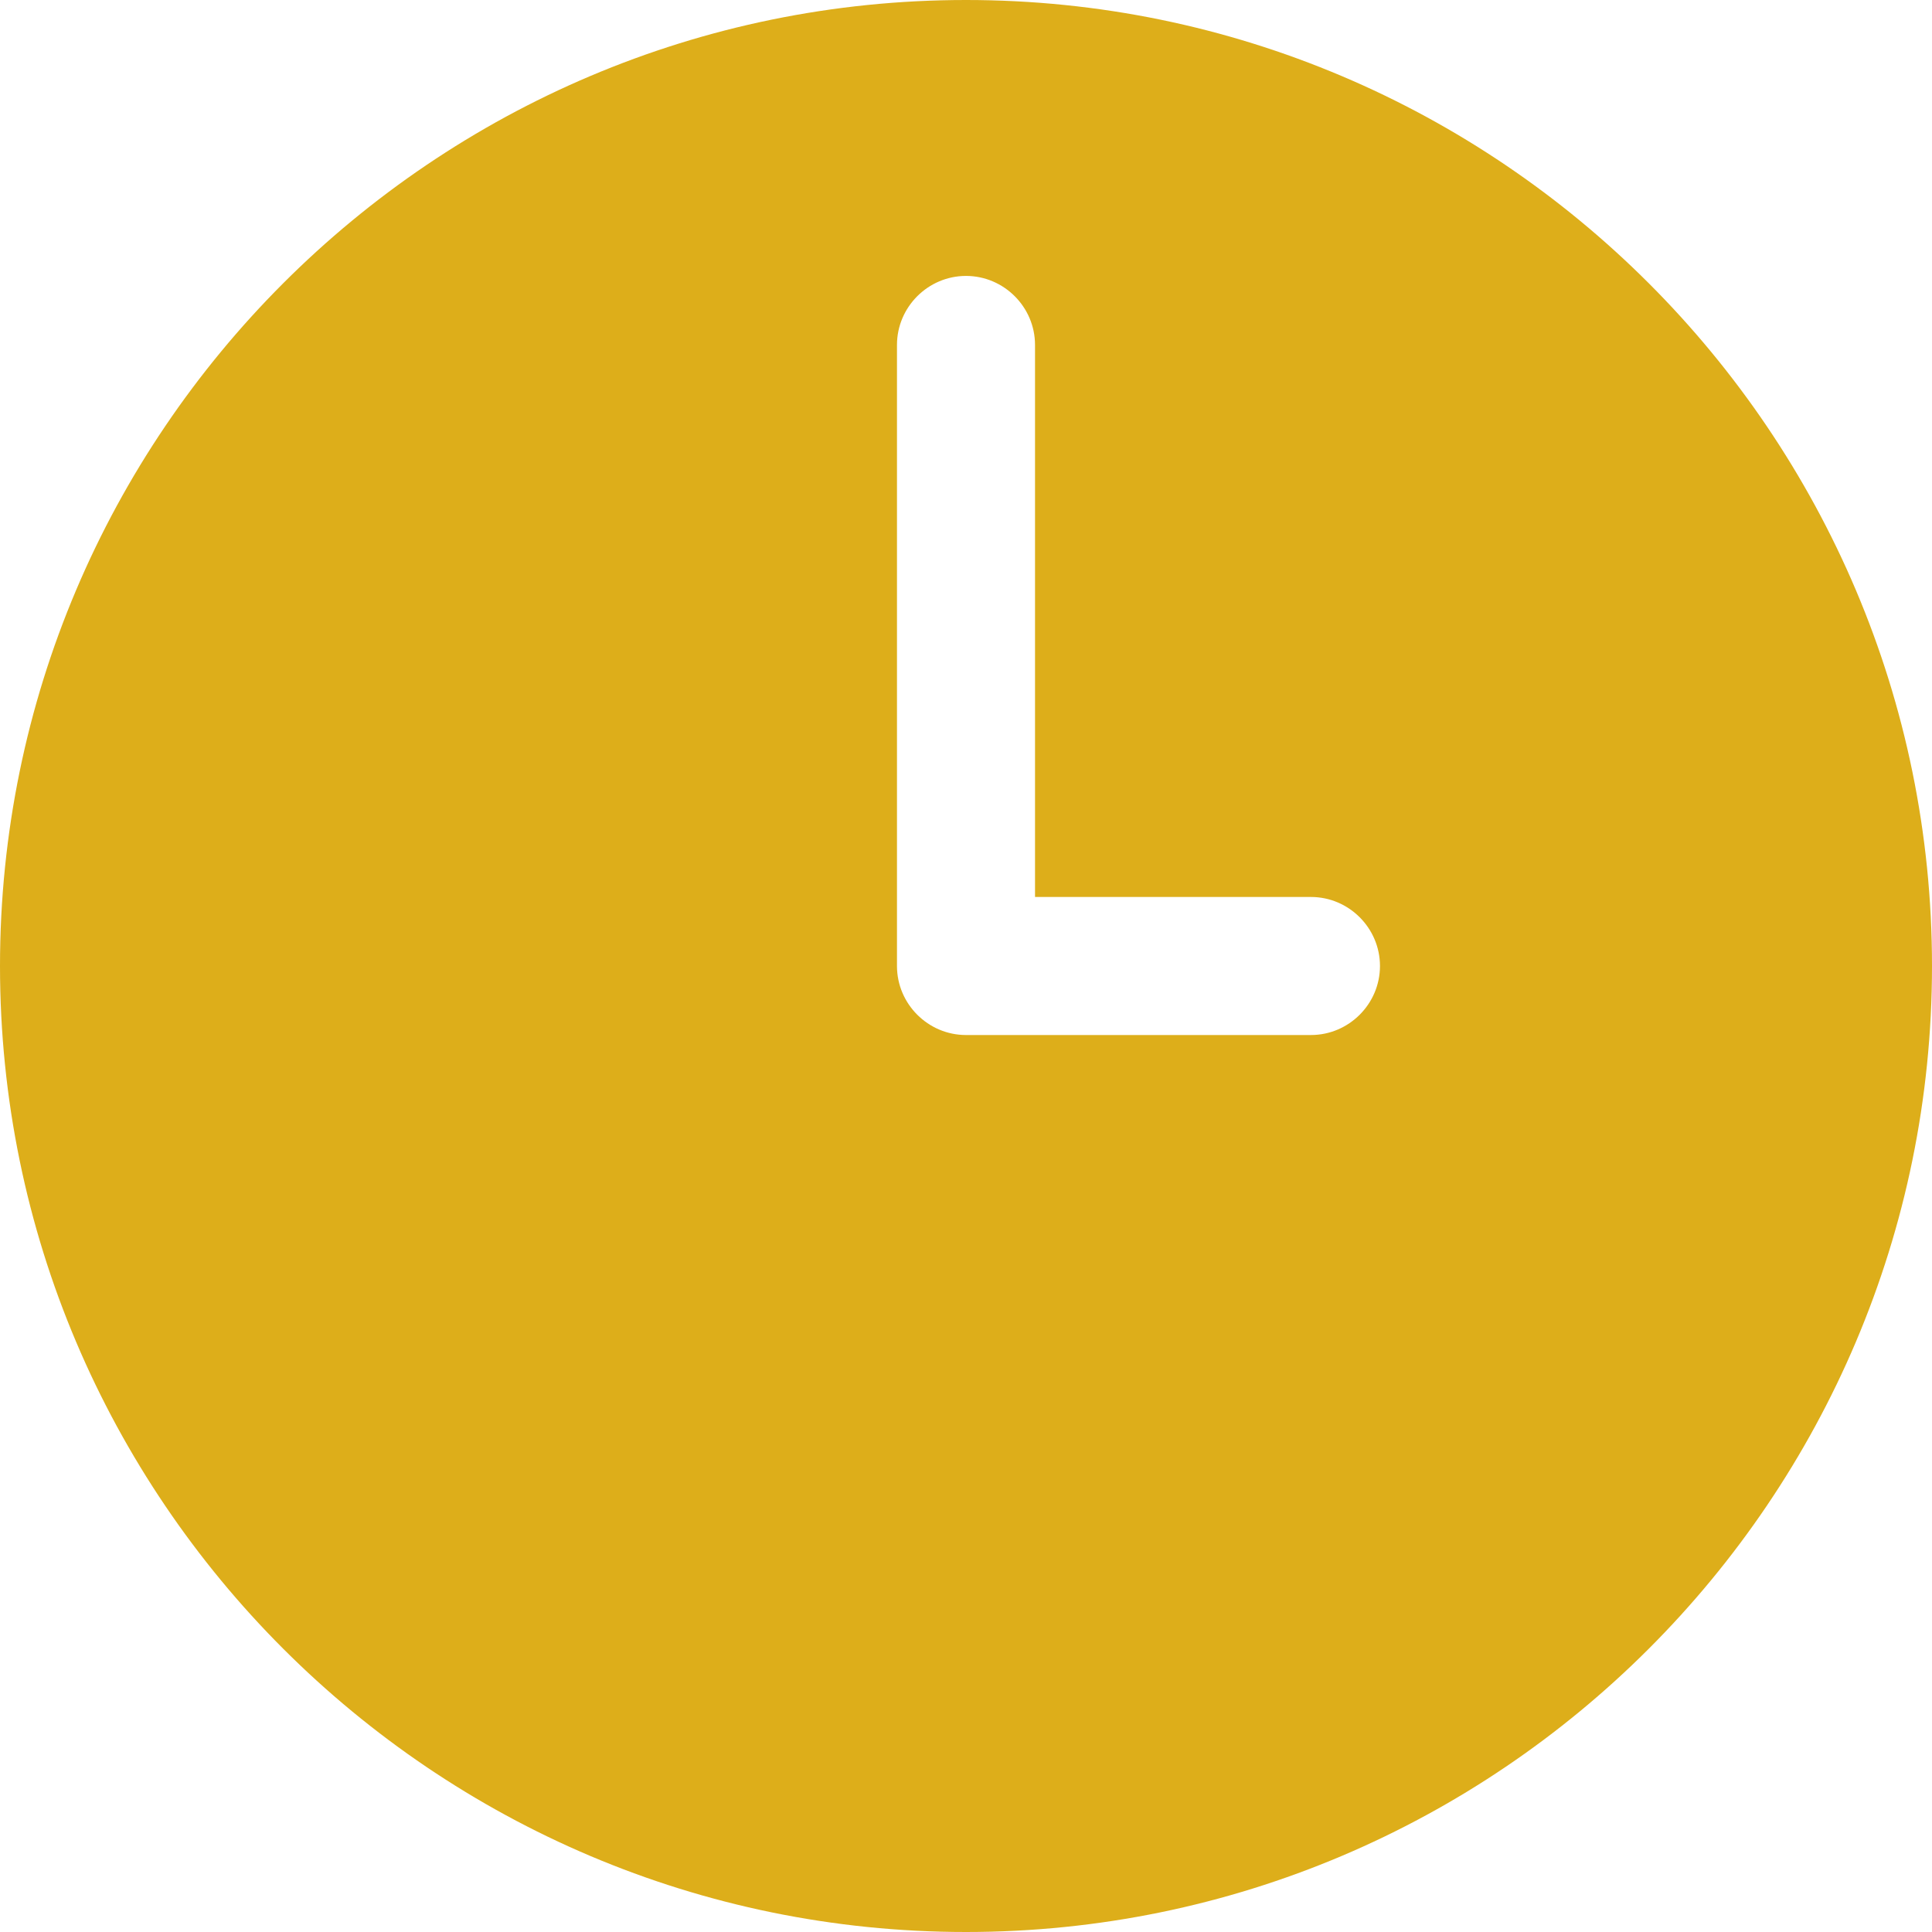 <svg width="11" height="11" viewBox="0 0 11 11" fill="none" xmlns="http://www.w3.org/2000/svg">
<path d="M5.5 0C2.467 0 0 2.467 0 5.5C0 8.533 2.467 11 5.5 11C8.533 11 11 8.533 11 5.5C11 2.467 8.533 0 5.5 0ZM7.464 5.893H5.5C5.284 5.893 5.107 5.716 5.107 5.5V1.964C5.107 1.748 5.284 1.571 5.5 1.571C5.716 1.571 5.893 1.748 5.893 1.964V5.107H7.464C7.68 5.107 7.857 5.284 7.857 5.5C7.857 5.716 7.68 5.893 7.464 5.893Z" fill="#DDAE1A"/>
</svg>

